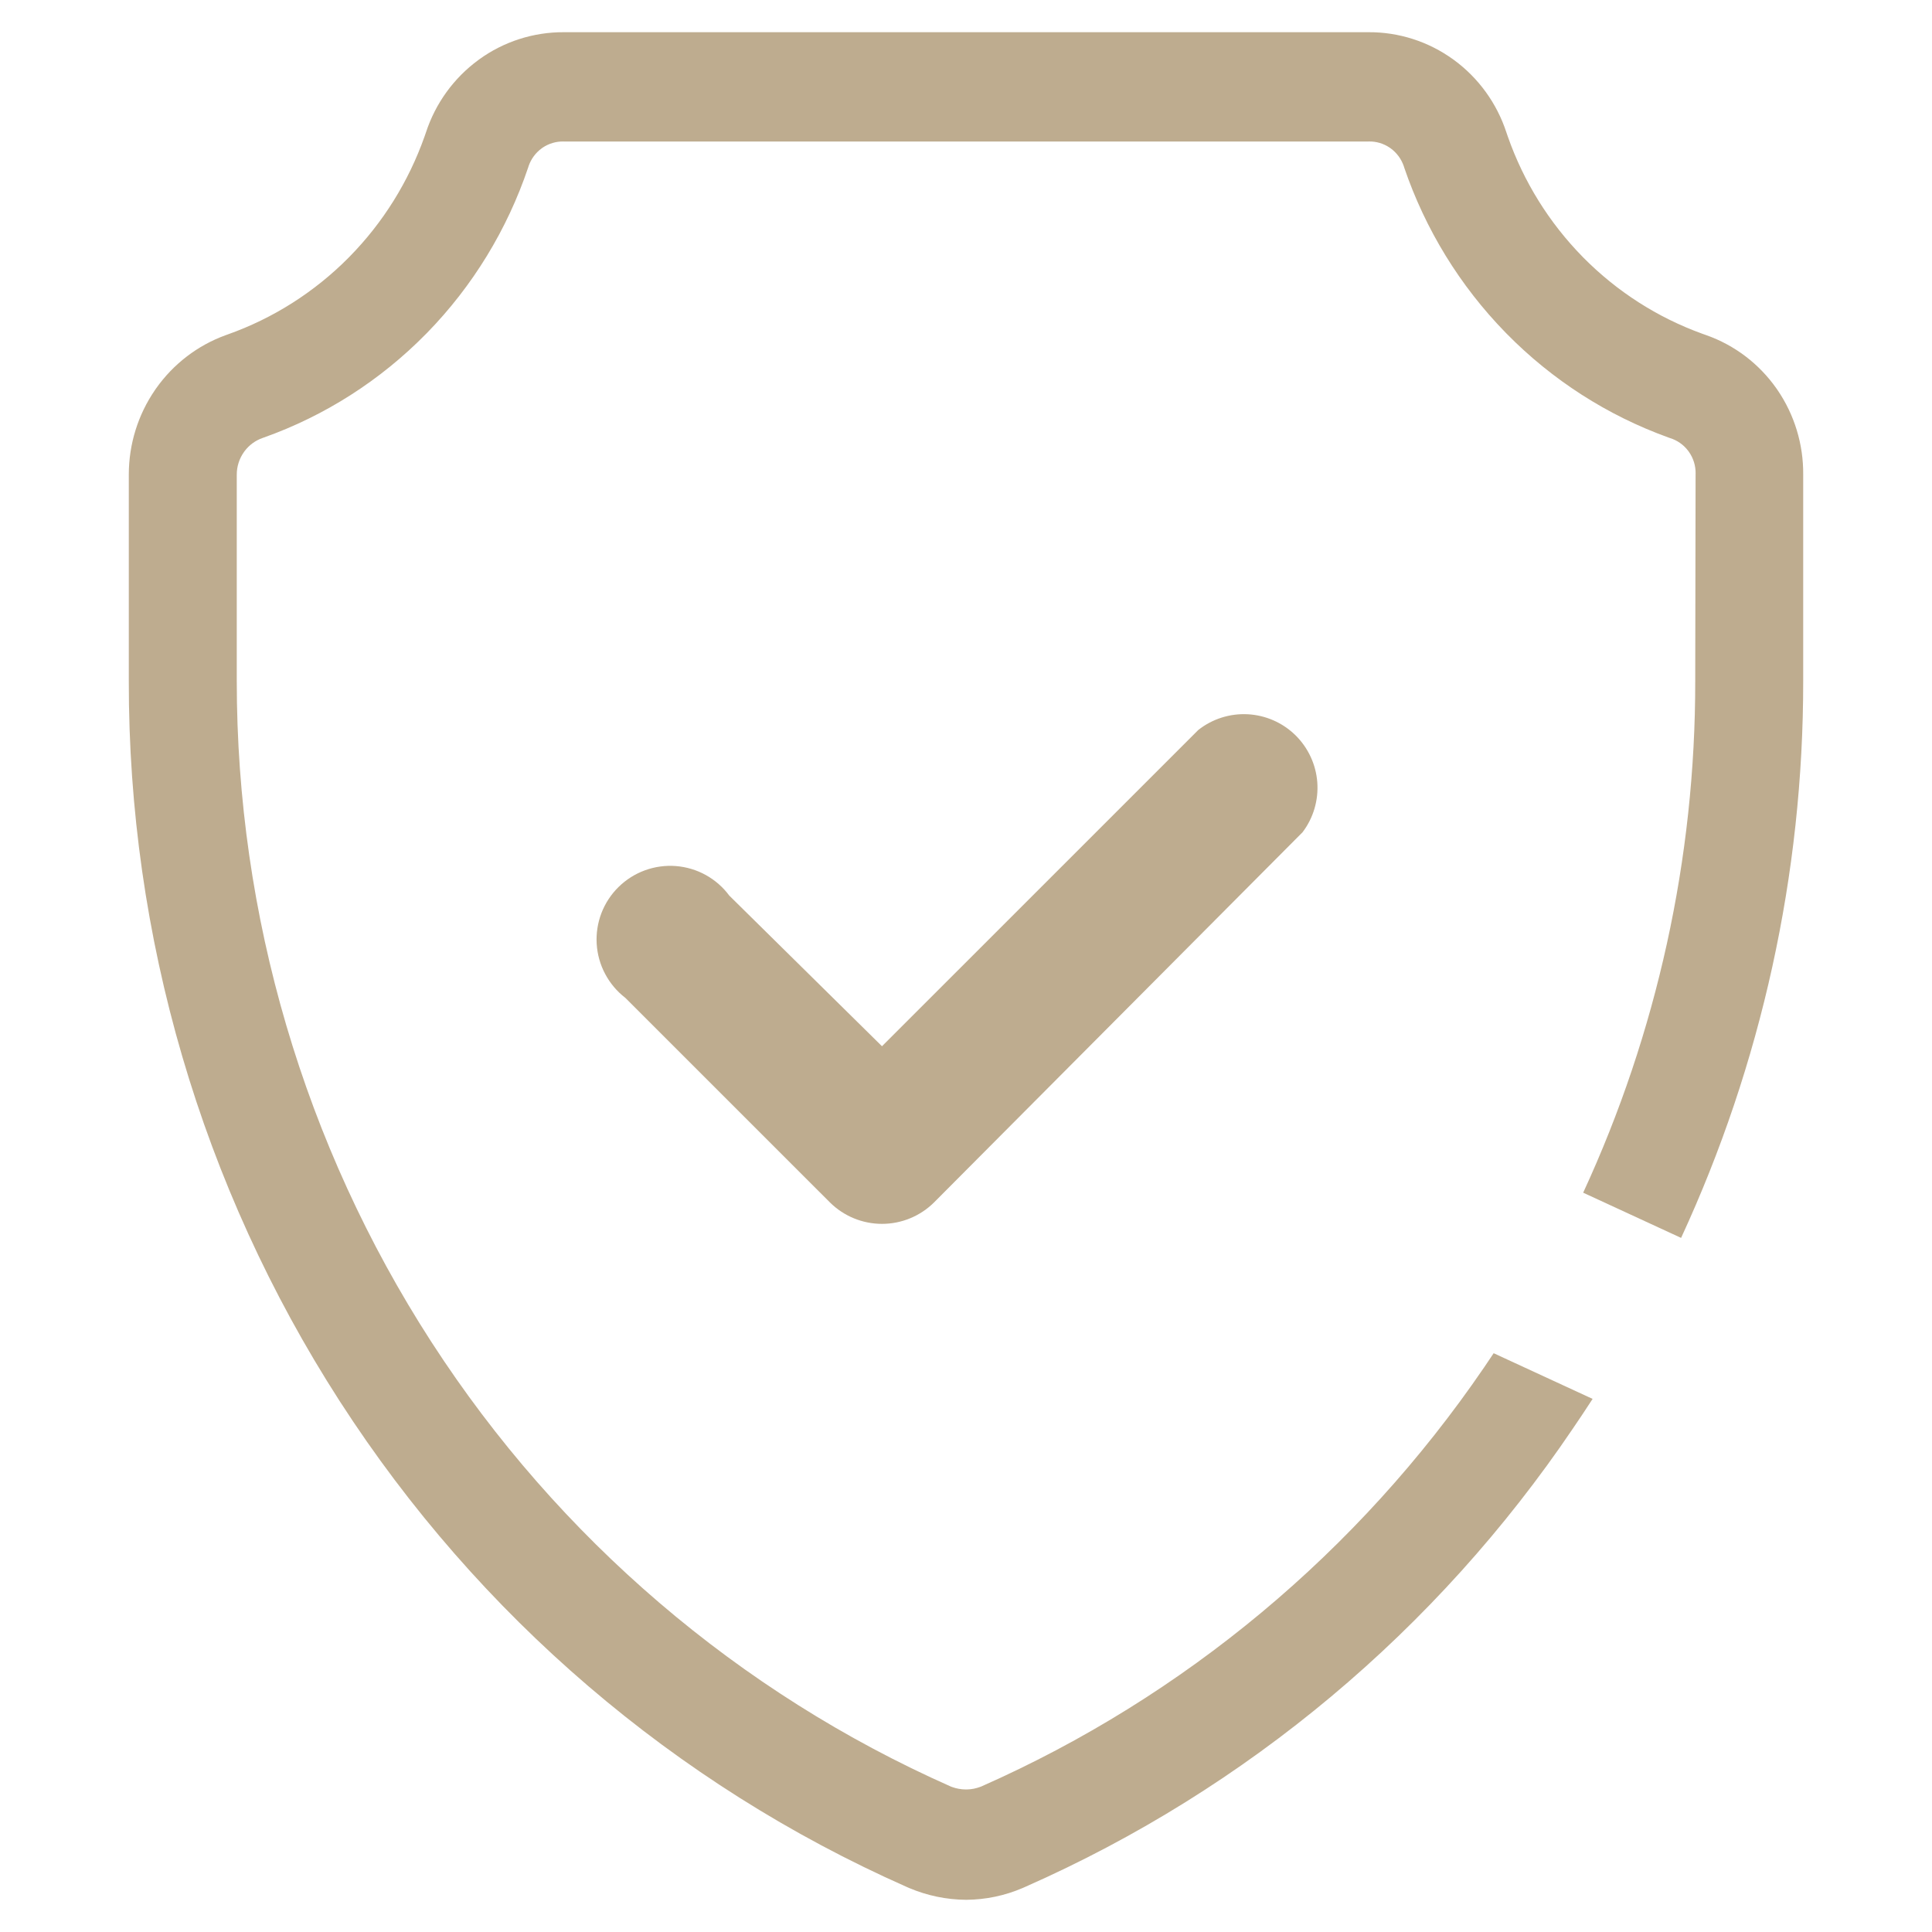 <svg xmlns="http://www.w3.org/2000/svg" fill="none" viewBox="0 0 60 60" height="60" width="60">
<path fill="#BEAC8F" d="M27.391 32.492L37.213 22.671C37.649 22.326 38.197 22.152 38.752 22.182C39.307 22.212 39.833 22.443 40.23 22.832C40.627 23.222 40.869 23.743 40.91 24.297C40.95 24.852 40.788 25.403 40.452 25.846L29.01 37.34C28.58 37.768 27.998 38.008 27.391 38.008C26.784 38.008 26.202 37.768 25.772 37.34L19.421 30.99C19.162 30.791 18.948 30.538 18.795 30.249C18.641 29.961 18.551 29.642 18.531 29.316C18.511 28.989 18.561 28.663 18.678 28.357C18.795 28.052 18.977 27.775 19.21 27.546C19.443 27.317 19.723 27.14 20.03 27.028C20.337 26.916 20.665 26.871 20.991 26.896C21.317 26.922 21.634 27.017 21.92 27.175C22.206 27.334 22.455 27.552 22.649 27.814L27.391 32.492Z"></path>
<path fill="#BEAC8F" d="M8.179 13.593L8.149 13.604C7.93 13.681 7.739 13.822 7.598 14.008C7.589 14.02 7.581 14.031 7.573 14.043C7.43 14.246 7.353 14.489 7.353 14.738L7.353 14.739V21.143L7.353 21.149C7.352 28.433 9.449 35.56 13.385 41.657L13.413 41.7C17.349 47.778 22.947 52.566 29.523 55.48C29.532 55.484 29.542 55.487 29.551 55.491L29.565 55.496C29.7 55.546 29.842 55.571 29.983 55.573C29.999 55.574 30.015 55.573 30.03 55.573C30.17 55.57 30.309 55.543 30.443 55.493C30.454 55.489 30.465 55.485 30.477 55.48L30.481 55.478C36.779 52.694 42.179 48.19 46.082 42.478L46.092 42.464C46.191 42.318 46.29 42.172 46.387 42.025L49.46 43.444C49.452 43.455 49.444 43.467 49.437 43.479C49.247 43.772 49.054 44.063 48.856 44.352C44.622 50.62 38.73 55.555 31.856 58.591L31.852 58.593C31.821 58.607 31.791 58.621 31.759 58.634C31.205 58.872 30.609 58.996 30.006 59C29.399 58.996 28.799 58.872 28.24 58.636C28.223 58.629 28.206 58.621 28.189 58.614L28.144 58.594C20.963 55.413 14.854 50.181 10.566 43.538L10.538 43.495C6.258 36.847 3.986 29.08 4 21.143V21.143V14.739L4 14.738C4 13.797 4.285 12.88 4.815 12.11L4.843 12.069C5.383 11.302 6.142 10.722 7.017 10.406L7.023 10.404L7.062 10.39C8.477 9.89 9.764 9.073 10.826 8.002L10.858 7.969C11.895 6.914 12.688 5.641 13.184 4.241C13.197 4.204 13.21 4.166 13.223 4.129L13.229 4.111C13.525 3.207 14.095 2.421 14.857 1.863L14.872 1.851C15.642 1.292 16.566 0.995 17.513 1H17.524H17.671H42.34H42.487C43.436 0.992 44.363 1.289 45.134 1.848L45.155 1.863C45.916 2.421 46.486 3.207 46.782 4.111L46.784 4.117C46.798 4.159 46.812 4.2 46.827 4.242C47.318 5.642 48.11 6.915 49.144 7.97L49.18 8.007C50.219 9.055 51.473 9.859 52.854 10.36C52.882 10.37 52.91 10.38 52.938 10.39C52.959 10.397 52.979 10.404 52.999 10.412C53.872 10.722 54.629 11.297 55.167 12.061C55.178 12.076 55.188 12.092 55.199 12.107C55.728 12.879 56.008 13.799 56 14.739V14.745V14.88V21.109L56 21.139L56 21.149C56.005 27.154 54.699 33.056 52.208 38.444L49.167 37.04C51.456 32.084 52.654 26.658 52.647 21.143L52.647 21.115L52.647 21.109L52.658 14.739C52.658 14.729 52.659 14.719 52.659 14.709C52.663 14.467 52.59 14.231 52.452 14.034C52.442 14.02 52.433 14.007 52.422 13.993C52.28 13.808 52.084 13.672 51.862 13.604L51.85 13.6L51.811 13.586C49.919 12.903 48.202 11.801 46.786 10.359L46.748 10.32C45.337 8.873 44.264 7.124 43.608 5.201L43.602 5.18L43.594 5.156C43.517 4.934 43.374 4.741 43.184 4.604C43.174 4.597 43.164 4.59 43.154 4.583C42.965 4.456 42.742 4.39 42.516 4.394C42.506 4.395 42.496 4.395 42.487 4.395H17.524L17.513 4.395L17.493 4.394C17.267 4.391 17.045 4.457 16.856 4.583C16.847 4.59 16.837 4.597 16.827 4.604C16.637 4.741 16.494 4.934 16.417 5.156C16.414 5.167 16.41 5.178 16.407 5.189L16.403 5.201C15.752 7.13 14.68 8.884 13.266 10.334L13.233 10.367C11.814 11.812 10.091 12.913 8.193 13.588L8.179 13.593Z" clip-rule="evenodd" fill-rule="evenodd"></path>
</svg>

